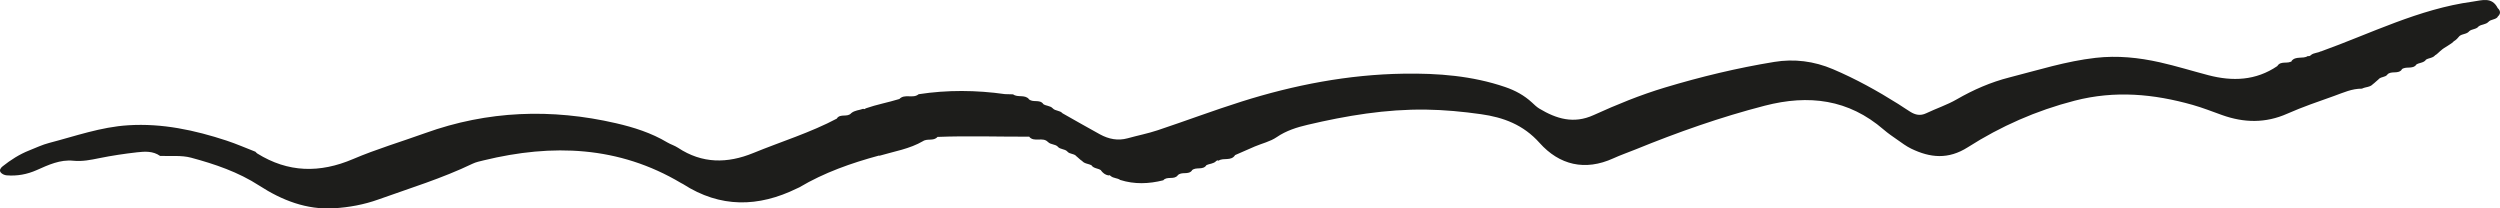 <?xml version="1.0" encoding="utf-8"?>
<!-- Generator: Adobe Illustrator 27.5.0, SVG Export Plug-In . SVG Version: 6.00 Build 0)  -->
<svg version="1.1" id="Layer_1" xmlns="http://www.w3.org/2000/svg" xmlns:xlink="http://www.w3.org/1999/xlink" x="0px" y="0px"
	 viewBox="0 0 309.96 25.843" enable-background="new 0 0 309.96 25.843" xml:space="preserve">
<g>
	<path fill="#1D1D1B" d="M138.928,22.334c-0.012-0.011-0.026-0.012-0.038-0.022c-0.006-0.002-0.014-0.002-0.02-0.005L138.928,22.334
		z"/>
	<polygon fill="#1D1D1B" points="144.233,22.355 144.227,22.355 144.227,22.357 	"/>
	<path fill="#1D1D1B" d="M113.878,11.682c0.006,0,0.012-0.001,0.018-0.003c0.006-0.004,0.015-0.005,0.02-0.011L113.878,11.682z"/>
	<path fill="#1D1D1B" d="M309.676,1c0.003,0.004,0.006,0.007,0.006,0.01l-0.064-0.075C309.644,0.955,309.653,0.978,309.676,1
		c-0.729-1.432-1.965-0.952-3.102-0.798c-6.676,0.906-12.648,3.961-18.886,6.2l0.084-0.062c-0.386,0.247-0.895,0.181-1.255,0.488
		c-0.104,0.116-0.233,0.157-0.384,0.119c-0.616,0.404-1.503-0.055-2.034,0.628l0.099-0.035c-0.532,0.457-1.413-0.072-1.849,0.653
		c-2.659,1.806-5.546,1.913-8.542,1.132c-2.011-0.526-3.999-1.146-6.024-1.601c-2.613-0.585-5.227-0.859-7.949-0.554
		c-3.671,0.416-7.153,1.526-10.692,2.428c-2.314,0.587-4.477,1.532-6.552,2.728c-1.191,0.687-2.528,1.12-3.775,1.718
		c-0.718,0.343-1.343,0.205-1.962-0.18c-0.505-0.311-0.993-0.65-1.493-0.967c-2.599-1.634-5.27-3.113-8.101-4.318
		c-2.359-1.004-4.807-1.306-7.277-0.903c-4.586,0.748-9.105,1.838-13.562,3.178c-3.037,0.913-5.967,2.11-8.841,3.418
		c-2.471,1.124-4.612,0.462-6.729-0.808c-0.334-0.201-0.622-0.487-0.912-0.756c-0.963-0.887-2.066-1.489-3.313-1.915
		c-4.09-1.399-8.339-1.724-12.591-1.658c-6.867,0.104-13.572,1.397-20.115,3.463c-3.487,1.102-6.914,2.394-10.384,3.55
		c-1.215,0.406-2.485,0.652-3.723,0.996c-1.221,0.337-2.36,0.099-3.435-0.488c-1.558-0.852-3.099-1.741-4.647-2.613
		c-0.317-0.369-0.869-0.265-1.2-0.604l0.011,0.006c-0.331-0.369-0.877-0.282-1.244-0.578l0.058,0.028
		c-0.462-0.638-1.325-0.109-1.825-0.63l0.035,0.013c-0.535-0.592-1.377-0.148-1.959-0.581c-0.334-0.009-0.668-0.019-1.002-0.027
		c-3.572-0.503-7.138-0.535-10.707,0.011c-0.695,0.594-1.721-0.102-2.389,0.594c0.009-0.003,0.018-0.005,0.026-0.008l-0.038,0.017
		c0.003-0.005,0.009-0.006,0.012-0.009c-1.383,0.427-2.811,0.684-4.179,1.162c-0.087,0.099-0.189,0.116-0.305,0.053
		c-0.491,0.183-1.049,0.18-1.479,0.537h-0.003c-0.468,0.565-1.346,0.016-1.785,0.658l0.052-0.007
		c-3.328,1.769-6.932,2.868-10.402,4.29c-3.229,1.322-6.345,1.337-9.344-0.646c-0.407-0.271-0.901-0.411-1.326-0.664
		c-1.979-1.183-4.162-1.873-6.368-2.382c-7.993-1.843-15.898-1.566-23.664,1.232c-2.976,1.072-6.022,1.974-8.925,3.211
		c-4.136,1.765-8.057,1.695-11.896-0.698c-0.081-0.051-0.139-0.139-0.209-0.208c-1.198-0.464-2.374-0.982-3.589-1.382
		c-3.956-1.298-7.969-2.163-12.187-1.899c-3.392,0.209-6.554,1.346-9.792,2.186c-0.855,0.221-1.668,0.61-2.494,0.938
		c-1.203,0.477-2.281,1.168-3.29,1.969c-0.232,0.185-0.453,0.479-0.229,0.757c0.156,0.192,0.468,0.336,0.721,0.356
		c1.299,0.106,2.532-0.113,3.744-0.652c1.436-0.641,2.9-1.325,4.537-1.158c1.108,0.113,2.148-0.102,3.218-0.32
		c1.543-0.314,3.107-0.546,4.673-0.724c0.971-0.11,1.982-0.177,2.86,0.445c1.285,0.058,2.63-0.104,3.845,0.221
		c2.956,0.796,5.851,1.775,8.472,3.474c2.787,1.801,5.839,3.003,9.233,2.8c1.872-0.112,3.732-0.452,5.52-1.093
		c3.917-1.402,7.902-2.62,11.666-4.428c0.442-0.213,0.938-0.312,1.418-0.429c8.489-2.06,16.711-1.777,24.434,2.814
		c0.087,0.05,0.18,0.087,0.264,0.14c4.604,2.965,9.324,2.889,14.128,0.527c0.087-0.045,0.186-0.074,0.271-0.123
		c3.092-1.837,6.449-3.014,9.902-3.95l0.023,0.033c1.837-0.545,3.758-0.841,5.446-1.831l-0.084,0.056
		c0.541-0.435,1.357,0.016,1.851-0.564c-0.008,0.001-0.017,0.001-0.026,0.001l0.046-0.022c-0.006,0.009-0.015,0.013-0.021,0.021
		c3.784-0.15,7.574-0.015,11.361-0.029c-0.015-0.016-0.029-0.023-0.044-0.041l0.09,0.041c-0.015,0-0.032,0-0.046,0
		c0.622,0.751,1.694-0.025,2.336,0.661l0.012,0.006c0.335,0.34,0.875,0.238,1.212,0.572l-0.017-0.006
		c0.313,0.374,0.872,0.259,1.197,0.607l-0.009-0.006c0.302,0.366,0.869,0.231,1.157,0.62l0.026,0.014
		c0.233,0.18,0.421,0.414,0.68,0.559l-0.084-0.095c0.288,0.434,0.811,0.399,1.212,0.61c-0.006-0.009-0.012-0.01-0.018-0.018
		l0.099,0.053c-0.026-0.015-0.055-0.021-0.082-0.035c0.294,0.437,0.866,0.349,1.229,0.654l-0.055-0.024
		c0.235,0.313,0.523,0.556,0.924,0.631l0.16-0.029l0.131,0.096c0.334,0.306,0.828,0.232,1.183,0.496
		c1.773,0.56,3.555,0.491,5.337,0.042c0.479-0.547,1.322-0.026,1.79-0.605l-0.014,0.006c0.482-0.545,1.351-0.006,1.802-0.64
		l-0.052,0.023c0.503-0.503,1.38,0.012,1.825-0.654c-0.026,0.015-0.055,0.021-0.082,0.038l0.102-0.062
		c-0.006,0.012-0.015,0.015-0.02,0.023c0.389-0.205,0.886-0.16,1.209-0.517l0.14-0.087l0.16,0.041
		c0.622-0.413,1.555,0.096,2.049-0.692c0.811-0.354,1.616-0.719,2.433-1.064c0.909-0.384,1.921-0.611,2.717-1.156
		c1.186-0.812,2.512-1.224,3.837-1.535c4.827-1.136,9.713-1.953,14.689-1.883c2.27,0.032,4.552,0.25,6.802,0.566
		c2.778,0.393,5.245,1.296,7.271,3.562c2.444,2.734,5.621,3.521,9.149,1.911c0.897-0.411,1.837-0.73,2.755-1.104
		c5.226-2.13,10.53-4.005,16.012-5.42c5.461-1.41,10.387-0.803,14.75,2.967c0.522,0.452,1.099,0.846,1.668,1.241
		c0.566,0.393,1.125,0.823,1.744,1.12c2.357,1.139,4.595,1.365,7.016-0.176c4.092-2.609,8.483-4.547,13.253-5.776
		c5.002-1.29,9.798-0.838,14.622,0.524c1.235,0.35,2.435,0.826,3.647,1.259c2.718,0.971,5.386,1.029,8.086-0.17
		c1.897-0.841,3.871-1.509,5.83-2.207c1.11-0.398,2.203-0.91,3.427-0.895c0.447-0.235,1.031-0.154,1.392-0.596l-0.061,0.056
		c0.244-0.16,0.43-0.387,0.659-0.559l0.026-0.018c0.288-0.392,0.866-0.254,1.154-0.643l-0.029,0.013
		c0.497-0.528,1.375,0.009,1.825-0.65l-0.075,0.029c0.528-0.476,1.383,0.025,1.859-0.615l-0.069,0.033
		c0.375-0.296,0.947-0.203,1.256-0.63l-0.067,0.034c0.381-0.299,0.971-0.203,1.259-0.674l-0.09,0.102
		c0.273-0.137,0.459-0.378,0.689-0.565l0.021-0.009c0.522-0.504,1.258-0.725,1.743-1.286l-0.04,0.087
		c0.244-0.183,0.456-0.398,0.645-0.636c-0.008,0.009-0.02,0.01-0.028,0.018l0.034-0.023c-0.003,0.002-0.003,0.003-0.006,0.005
		c0.353-0.289,0.884-0.21,1.195-0.582l-0.023,0.012c0.337-0.331,0.9-0.227,1.2-0.627c-0.012,0.008-0.026,0.011-0.038,0.02
		l0.05-0.028c-0.003,0.003-0.009,0.004-0.012,0.009c0.363-0.27,0.878-0.207,1.206-0.551c0.322-0.362,0.916-0.243,1.197-0.673
		l-0.11,0.078C310.062,1.754,310.071,1.379,309.676,1z"/>
</g>
</svg>

